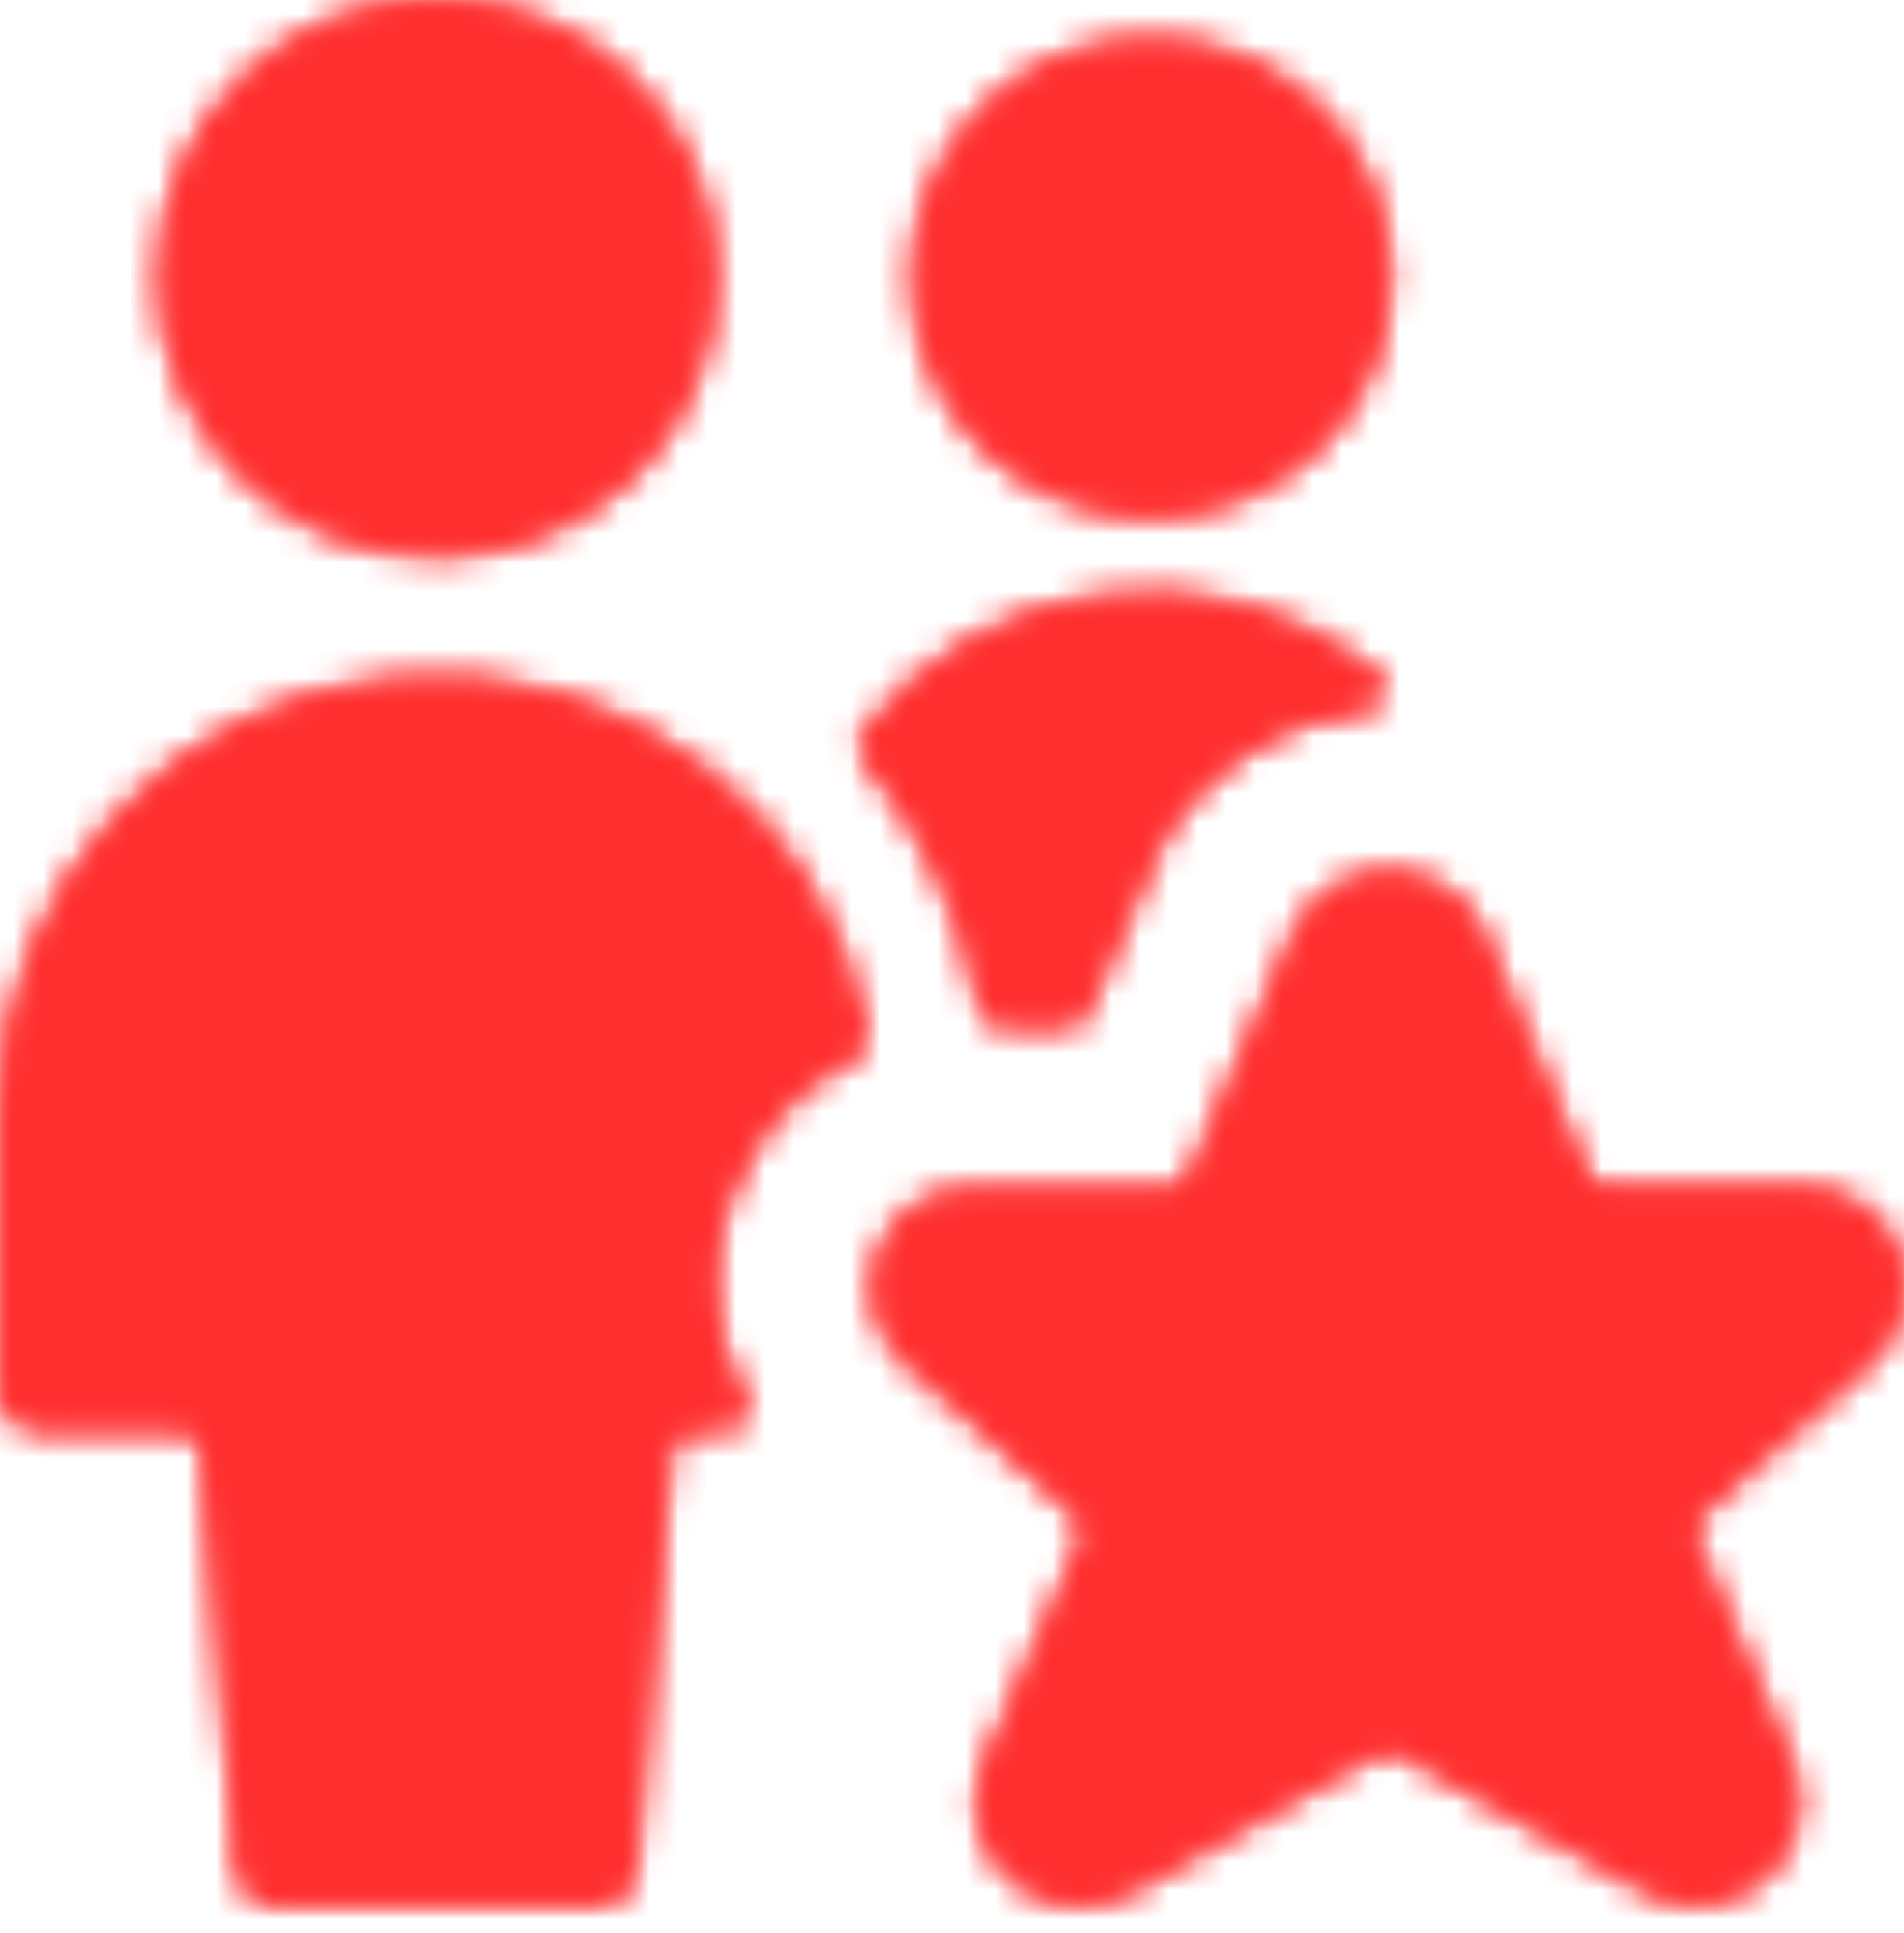 <svg xmlns="http://www.w3.org/2000/svg" width="66" height="67" viewBox="0 0 66 67" fill="none"><mask id="mask0_249_180" style="mask-type:luminance" maskUnits="userSpaceOnUse" x="31" y="1" width="18" height="17"><path d="M39.902 17.875C44.458 17.875 48.152 14.181 48.152 9.625C48.152 5.069 44.458 1.375 39.902 1.375C35.346 1.375 31.652 5.069 31.652 9.625C31.652 14.181 35.346 17.875 39.902 17.875Z" fill="white"></path></mask><g mask="url(#mask0_249_180)"><path d="M61.902 -12.375H17.902V31.625H61.902V-12.375Z" fill="#FF2F2F"></path></g><mask id="mask1_249_180" style="mask-type:luminance" maskUnits="userSpaceOnUse" x="29" y="20" width="19" height="16"><path d="M34.072 35.007C34.127 35.337 34.401 35.557 34.731 35.557H36.986C37.261 35.557 37.509 35.392 37.619 35.145C40.039 29.535 39.901 29.837 40.011 29.59C41.414 26.757 44.164 24.887 47.299 24.585C47.574 24.585 47.822 24.365 47.904 24.09C47.986 23.815 47.904 23.54 47.684 23.347C45.072 21.23 41.717 20.267 38.389 20.652C35.062 21.037 32.036 22.742 29.974 25.41C29.782 25.657 29.782 26.015 29.974 26.262C32.036 28.765 33.439 31.762 34.017 34.952L34.072 35.007Z" fill="white"></path></mask><g mask="url(#mask1_249_180)"><path d="M61.71 6.875H16.115V49.335H61.71V6.875Z" fill="#FF2F2F"></path></g><mask id="mask2_249_180" style="mask-type:luminance" maskUnits="userSpaceOnUse" x="0" y="23" width="31" height="44"><path d="M25.438 41.085C26.235 39.105 27.747 37.51 29.645 36.575C29.92 36.438 30.058 36.135 30.003 35.833C28.573 28.16 21.56 22.853 13.777 23.54C6.022 24.228 0.055 30.718 0 38.528V48.153C0 48.923 0.605 49.528 1.375 49.528H6.353C6.71 49.528 7.013 49.803 7.04 50.16L8.25 64.763C8.305 65.478 8.91 66.028 9.625 66.028H20.625C21.34 66.028 21.945 65.478 22 64.763L23.21 50.16C23.238 49.803 23.54 49.528 23.898 49.528H25.19C25.438 49.528 25.657 49.39 25.767 49.198C25.905 48.978 25.905 48.73 25.767 48.538C24.53 46.255 24.392 43.533 25.383 41.113L25.438 41.085Z" fill="white"></path></mask><g mask="url(#mask2_249_180)"><path d="M43.779 9.708H-13.723V79.75H43.779V9.708Z" fill="#FF2F2F"></path></g><mask id="mask3_249_180" style="mask-type:luminance" maskUnits="userSpaceOnUse" x="5" y="0" width="20" height="20"><path d="M15.152 19.25C20.468 19.25 24.777 14.941 24.777 9.625C24.777 4.309 20.468 0 15.152 0C9.836 0 5.527 4.309 5.527 9.625C5.527 14.941 9.836 19.25 15.152 19.25Z" fill="white"></path></mask><g mask="url(#mask3_249_180)"><path d="M38.527 -13.75H-8.223V33H38.527V-13.75Z" fill="#FF2F2F"></path></g><mask id="mask4_249_180" style="mask-type:luminance" maskUnits="userSpaceOnUse" x="30" y="30" width="36" height="37"><path d="M47.822 60.692C48.042 60.582 48.29 60.582 48.482 60.692L57.035 65.505C58.355 66.275 60.032 66.082 61.16 65.037C62.287 64.047 62.645 62.425 62.04 61.05L58.685 53.322C58.575 53.047 58.63 52.745 58.85 52.525L64.9 47.107H64.927C65.945 46.09 66.247 44.605 65.725 43.312C65.202 42.02 63.91 41.195 62.507 41.222H55.632C55.357 41.222 55.11 41.057 55 40.81L51.315 32.23V32.175H51.287C50.682 30.992 49.445 30.25 48.097 30.25C46.75 30.25 45.54 31.047 44.935 32.257L41.25 40.837C41.14 41.085 40.892 41.25 40.617 41.25H33.742C32.34 41.222 31.075 42.047 30.525 43.34C30.002 44.66 30.332 46.2 31.377 47.162L37.4 52.552C37.62 52.745 37.702 53.075 37.565 53.35L34.182 61.077C33.577 62.452 33.907 64.075 35.035 65.065C36.162 66.11 37.84 66.302 39.187 65.532L47.74 60.72L47.822 60.692Z" fill="white"></path></mask><g mask="url(#mask4_249_180)"><path d="M79.749 16.5H16.554V79.75H79.749V16.5Z" fill="#FF2F2F"></path></g><mask id="mask5_249_180" style="mask-type:luminance" maskUnits="userSpaceOnUse" x="31" y="1" width="18" height="17"><path d="M39.902 17.875C44.458 17.875 48.152 14.181 48.152 9.625C48.152 5.069 44.458 1.375 39.902 1.375C35.346 1.375 31.652 5.069 31.652 9.625C31.652 14.181 35.346 17.875 39.902 17.875Z" fill="white"></path></mask><g mask="url(#mask5_249_180)"><path d="M61.902 -12.375H17.902V31.625H61.902V-12.375Z" fill="#FF2F2F"></path></g><mask id="mask6_249_180" style="mask-type:luminance" maskUnits="userSpaceOnUse" x="29" y="20" width="19" height="16"><path d="M34.072 35.007C34.127 35.337 34.401 35.557 34.731 35.557H36.986C37.261 35.557 37.509 35.392 37.619 35.145C40.039 29.535 39.901 29.837 40.011 29.59C41.414 26.757 44.164 24.887 47.299 24.585C47.574 24.585 47.822 24.365 47.904 24.09C47.986 23.815 47.904 23.54 47.684 23.347C45.072 21.23 41.717 20.267 38.389 20.652C35.062 21.037 32.036 22.742 29.974 25.41C29.782 25.657 29.782 26.015 29.974 26.262C32.036 28.765 33.439 31.762 34.017 34.952L34.072 35.007Z" fill="white"></path></mask><g mask="url(#mask6_249_180)"><path d="M61.71 6.875H16.115V49.335H61.71V6.875Z" fill="#FF2F2F"></path></g><mask id="mask7_249_180" style="mask-type:luminance" maskUnits="userSpaceOnUse" x="0" y="23" width="31" height="44"><path d="M25.438 41.085C26.235 39.105 27.747 37.51 29.645 36.575C29.92 36.438 30.058 36.135 30.003 35.833C28.573 28.16 21.56 22.853 13.777 23.54C6.022 24.228 0.055 30.718 0 38.528V48.153C0 48.923 0.605 49.528 1.375 49.528H6.353C6.71 49.528 7.013 49.803 7.04 50.16L8.25 64.763C8.305 65.478 8.91 66.028 9.625 66.028H20.625C21.34 66.028 21.945 65.478 22 64.763L23.21 50.16C23.238 49.803 23.54 49.528 23.898 49.528H25.19C25.438 49.528 25.657 49.39 25.767 49.198C25.905 48.978 25.905 48.73 25.767 48.538C24.53 46.255 24.392 43.533 25.383 41.113L25.438 41.085Z" fill="white"></path></mask><g mask="url(#mask7_249_180)"><path d="M43.779 9.708H-13.723V79.75H43.779V9.708Z" fill="#FF2F2F"></path></g><mask id="mask8_249_180" style="mask-type:luminance" maskUnits="userSpaceOnUse" x="5" y="0" width="20" height="20"><path d="M15.152 19.25C20.468 19.25 24.777 14.941 24.777 9.625C24.777 4.309 20.468 0 15.152 0C9.836 0 5.527 4.309 5.527 9.625C5.527 14.941 9.836 19.25 15.152 19.25Z" fill="white"></path></mask><g mask="url(#mask8_249_180)"><path d="M38.527 -13.75H-8.223V33H38.527V-13.75Z" fill="#FF2F2F"></path></g><mask id="mask9_249_180" style="mask-type:luminance" maskUnits="userSpaceOnUse" x="30" y="30" width="36" height="37"><path d="M47.822 60.692C48.042 60.582 48.29 60.582 48.482 60.692L57.035 65.505C58.355 66.275 60.032 66.082 61.16 65.037C62.287 64.047 62.645 62.425 62.04 61.05L58.685 53.322C58.575 53.047 58.63 52.745 58.85 52.525L64.9 47.107H64.927C65.945 46.09 66.247 44.605 65.725 43.312C65.202 42.02 63.91 41.195 62.507 41.222H55.632C55.357 41.222 55.11 41.057 55 40.81L51.315 32.23V32.175H51.287C50.682 30.992 49.445 30.25 48.097 30.25C46.75 30.25 45.54 31.047 44.935 32.257L41.25 40.837C41.14 41.085 40.892 41.25 40.617 41.25H33.742C32.34 41.222 31.075 42.047 30.525 43.34C30.002 44.66 30.332 46.2 31.377 47.162L37.4 52.552C37.62 52.745 37.702 53.075 37.565 53.35L34.182 61.077C33.577 62.452 33.907 64.075 35.035 65.065C36.162 66.11 37.84 66.302 39.187 65.532L47.74 60.72L47.822 60.692Z" fill="white"></path></mask><g mask="url(#mask9_249_180)"><path d="M79.749 16.5H16.554V79.75H79.749V16.5Z" fill="#FF2F2F"></path></g></svg>